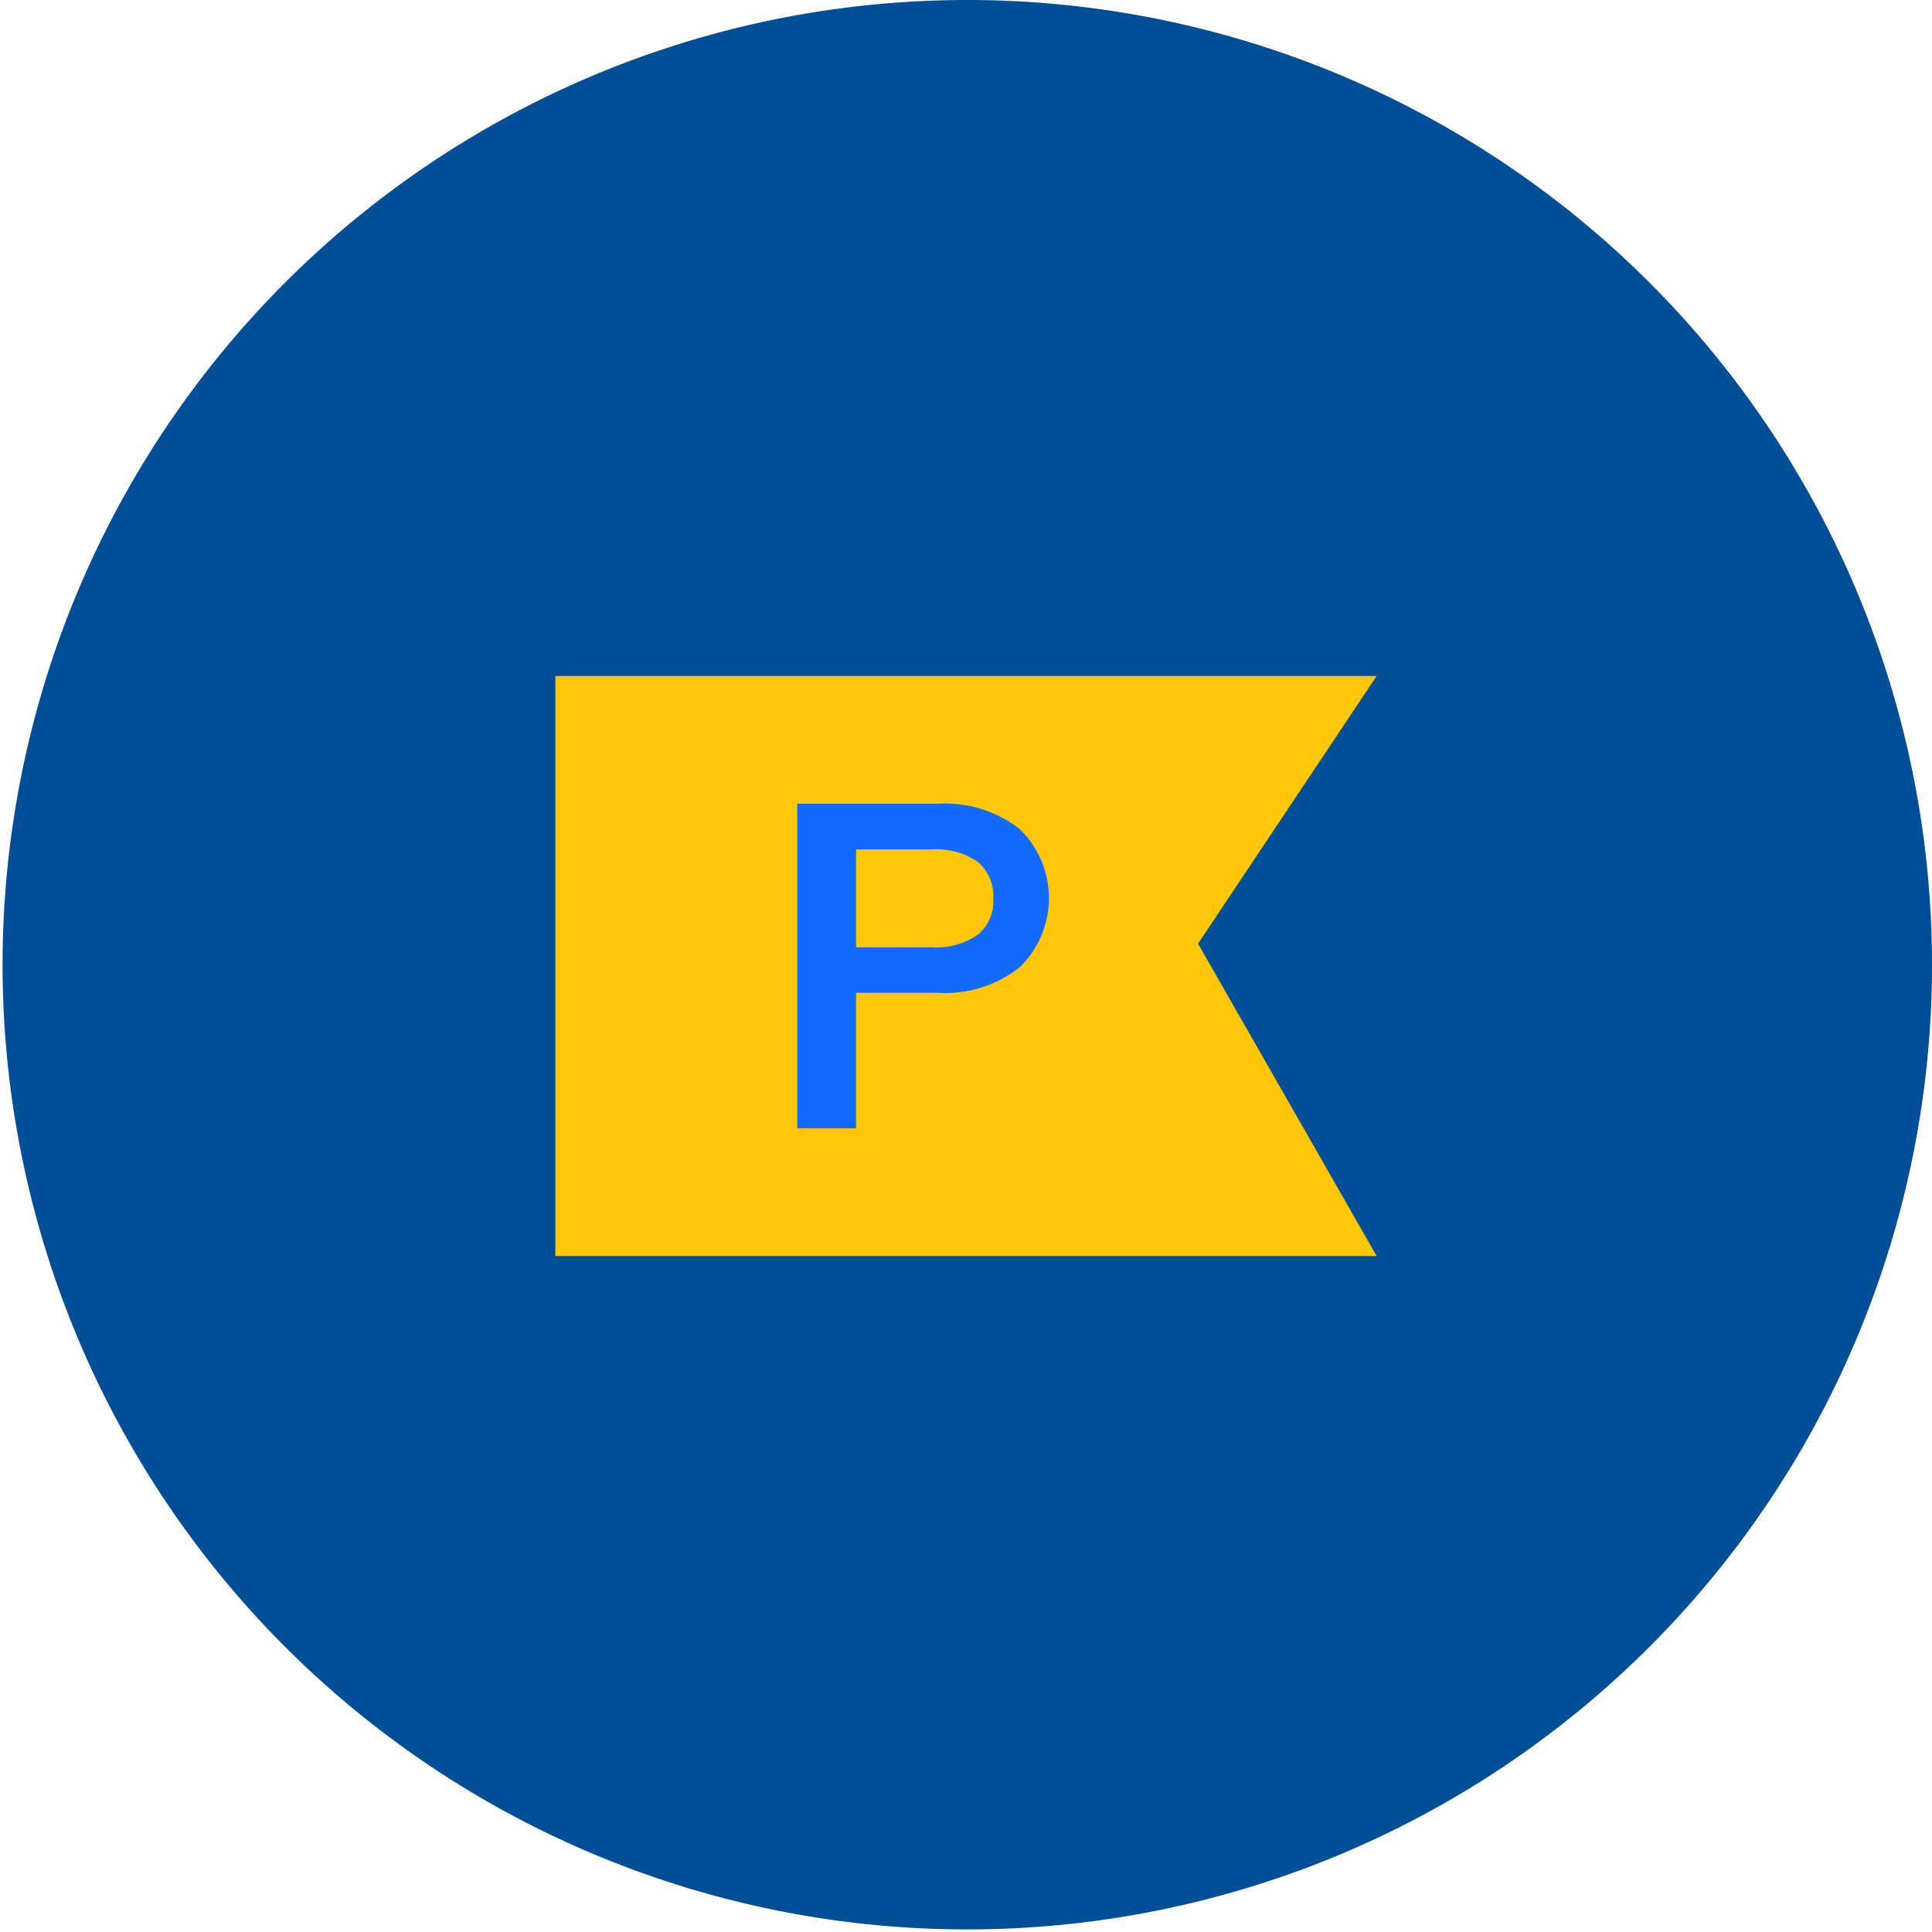 <?xml version="1.0" encoding="UTF-8"?> <svg xmlns="http://www.w3.org/2000/svg" xmlns:xlink="http://www.w3.org/1999/xlink" id="Layer_1" data-name="Layer 1" viewBox="0 0 90 90"><defs><style>.cls-1,.cls-2{fill:none;}.cls-1{clip-rule:evenodd;}.cls-3{fill:#004e95;}.cls-4{clip-path:url(#clip-path);}.cls-5{clip-path:url(#clip-path-2);}.cls-6{fill:#fec709;}.cls-7{clip-path:url(#clip-path-3);}.cls-8{clip-path:url(#clip-path-4);}.cls-9{fill:#146aff;}</style><clipPath id="clip-path"><polygon class="cls-1" points="45.42 31.49 25.87 31.49 25.87 52.87 25.87 55.91 25.87 58.51 37.11 58.51 64.13 58.51 55.81 43.96 64.13 31.49 45.42 31.49"></polygon></clipPath><clipPath id="clip-path-2"><rect class="cls-2" x="25.87" y="25.7" width="38.6" height="38.6"></rect></clipPath><clipPath id="clip-path-3"><path class="cls-1" d="M43.38,44.13a3.41,3.41,0,0,0,2.16-.58,2,2,0,0,0,.73-1.69,2.07,2.07,0,0,0-.72-1.71,3.41,3.41,0,0,0-2.17-.58h-3.5v4.56Zm-6.24-6.69H43.7a5.65,5.65,0,0,1,3.8,1.18,4.48,4.48,0,0,1,0,6.44,5.56,5.56,0,0,1-3.79,1.19H39.88v6.31H37.14Z"></path></clipPath><clipPath id="clip-path-4"><rect class="cls-2" x="25.56" y="25.86" width="38.6" height="38.6"></rect></clipPath></defs><title>Artboard 1</title><path class="cls-3" d="M45,0a44.94,44.94,0,1,0,.12,0Z"></path><g class="cls-4"><g class="cls-5"><rect class="cls-6" x="18.15" y="23.77" width="53.69" height="42.46"></rect></g></g><g class="cls-7"><g class="cls-8"><rect class="cls-9" x="29.42" y="29.72" width="27.16" height="30.55"></rect></g></g></svg> 